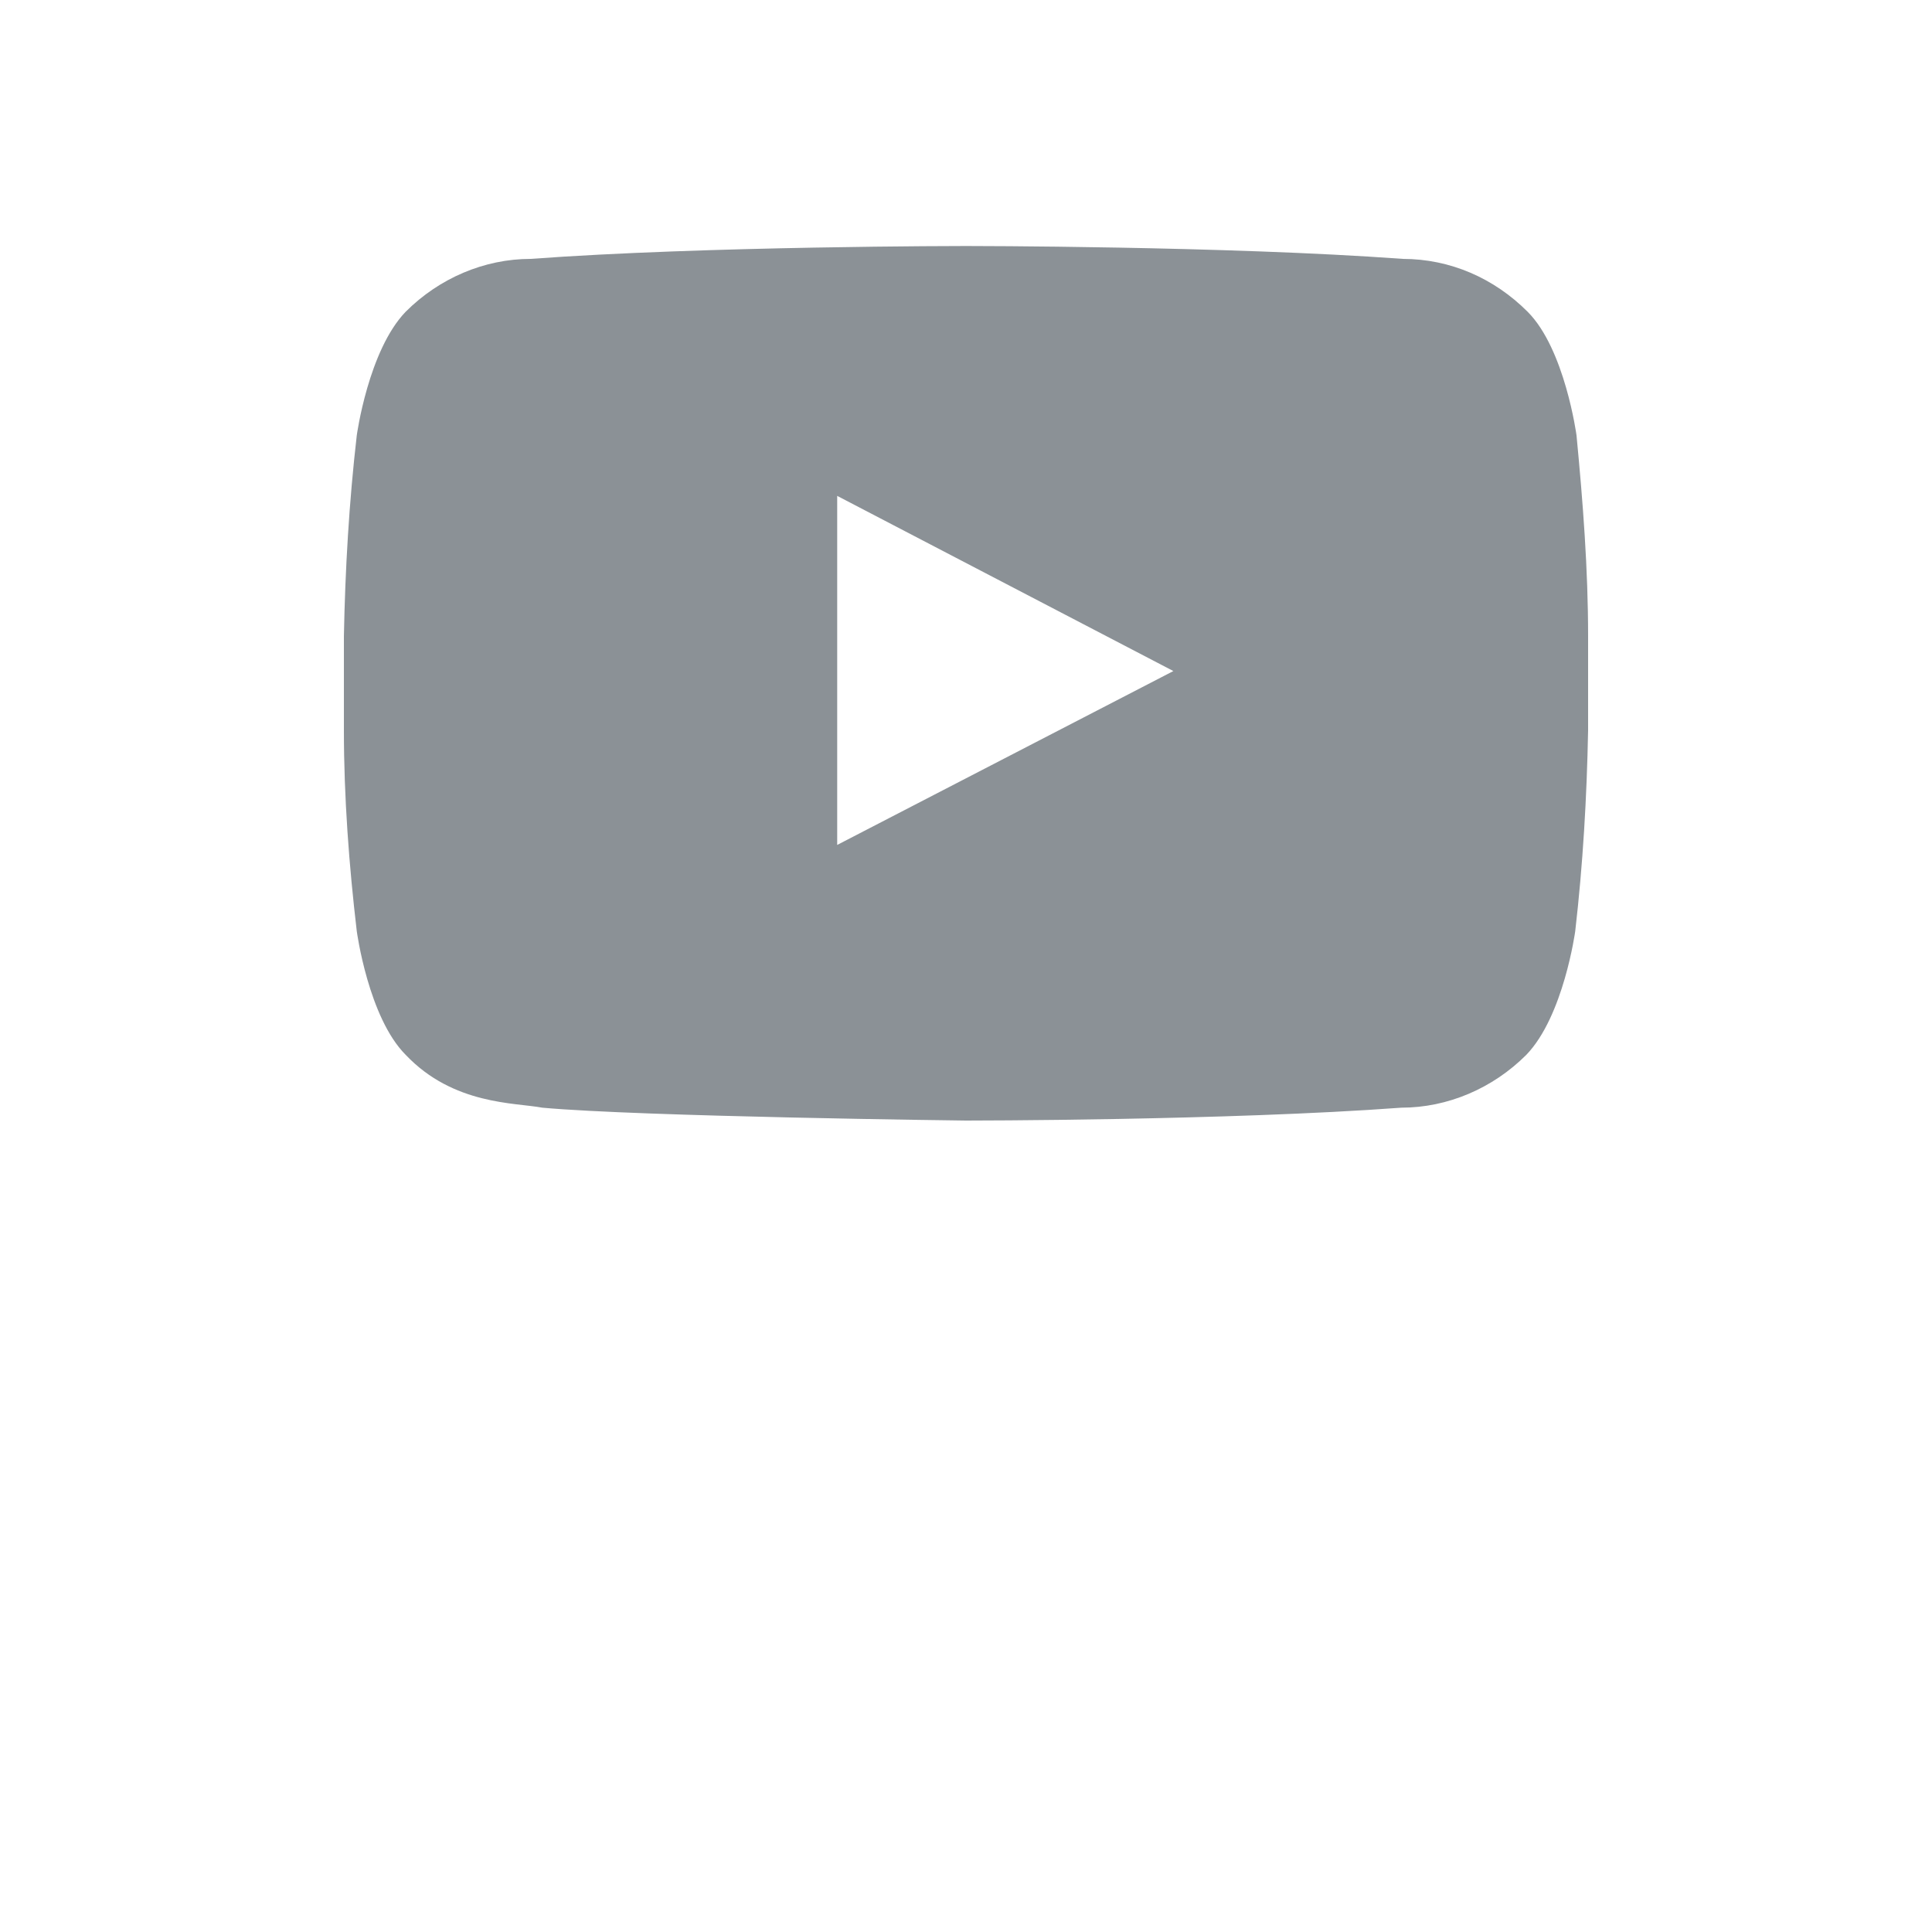 <?xml version="1.0" encoding="utf-8"?>
<!-- Generator: Adobe Illustrator 23.1.1, SVG Export Plug-In . SVG Version: 6.00 Build 0)  -->
<svg version="1.1" id="Ebene_1" xmlns="http://www.w3.org/2000/svg" xmlns:xlink="http://www.w3.org/1999/xlink" x="0px" y="0px"
	 viewBox="0 0 150 150" style="enable-background:new 0 0 150 150;" xml:space="preserve">
<style type="text/css">
	.st0{fill:#8B9196;}
</style>
<title>Youtube</title>
<g id="Lozenge">
	<path class="st0" d="M122.4,33.8c0,0-0.9-6.7-3.8-9.6c-2.6-2.6-6-4.1-9.7-4.1c-13.6-1-33.9-1-33.9-1l0,0c0,0-20.3,0-33.8,1
		c-3.6,0-7.1,1.5-9.7,4.1c-2.9,3-3.8,9.6-3.8,9.6c-0.6,5.2-0.9,10.4-1,15.6v7.3c0,5.2,0.4,10.5,1,15.6c0,0,0.9,6.7,3.8,9.6
		c3.7,3.9,8.5,3.7,10.6,4.1c7.7,0.7,32.9,1,32.9,1s20.3,0,33.8-1c3.6,0,7.1-1.5,9.7-4.1c2.9-3,3.8-9.6,3.8-9.6
		c0.6-5.2,0.9-10.4,1-15.6v-7.3C123.3,44.2,122.9,39,122.4,33.8z M65,65.6V38.5l26.1,13.6L65,65.6z"/>
</g>
</svg>
